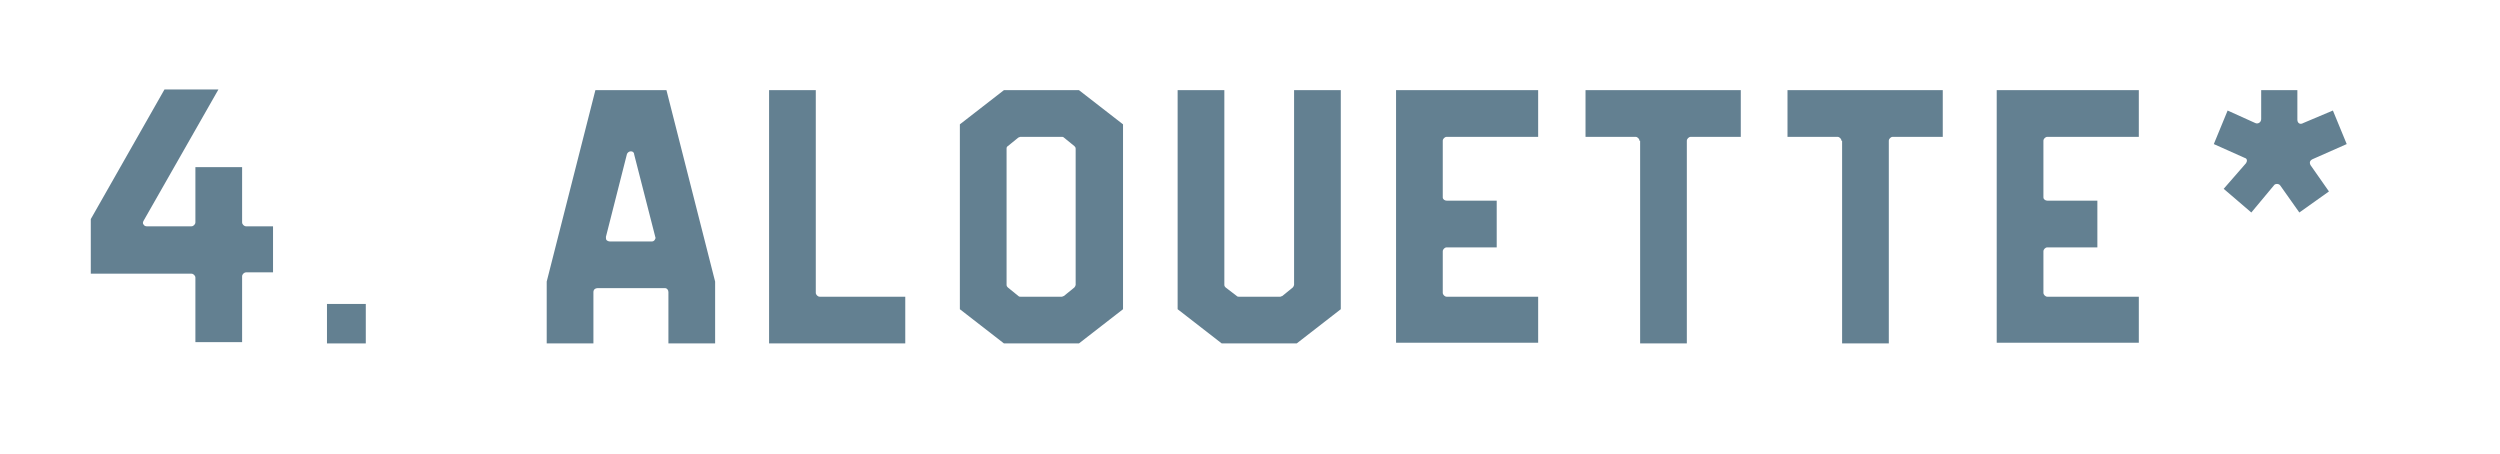 <?xml version="1.0" encoding="utf-8"?>
<!-- Generator: Adobe Illustrator 26.4.0, SVG Export Plug-In . SVG Version: 6.00 Build 0)  -->
<svg version="1.1" id="Laag_1" xmlns="http://www.w3.org/2000/svg" xmlns:xlink="http://www.w3.org/1999/xlink" x="0px" y="0px"
	 viewBox="0 0 380 69" style="enable-background:new 0 0 380 69;" xml:space="preserve">
<style type="text/css">
	.st0{fill:#638091;}
	.st1{fill:#FFD67C;}
	.st2{fill:#FF7C6D;}
</style>
<g>
	<g>
		<path class="st0" d="M29.7,42.2c0-0.3-0.3-0.6-0.6-0.6H13.8V41v-7.5v-0.2l11.2-19.7h8.2l-11.4,20c-0.1,0.2-0.1,0.4,0,0.5
			c0.1,0.2,0.3,0.3,0.5,0.3h6.8c0.3,0,0.6-0.3,0.6-0.6v-8.4h7.1v8.4c0,0.3,0.3,0.6,0.6,0.6h4.1v7h-4.1c-0.3,0-0.6,0.3-0.6,0.6v10
			h-7.1V42.2z"/>
		<path class="st0" d="M49.7,46.2h5.9v6h-5.9V46.2z"/>
		<path class="st0" d="M101.6,44.4c0-0.3-0.2-0.6-0.5-0.6H90.8c-0.3,0-0.6,0.2-0.6,0.6v7.8h-7.1v-9.4l7.4-29.1h10.8l7.4,29.1v9.4
			h-7.1V44.4z M95.9,23c-0.3,0-0.5,0.2-0.6,0.4L92.1,36c0,0.2,0,0.4,0.1,0.5c0.1,0.1,0.3,0.2,0.5,0.2h6.4c0.2,0,0.3-0.1,0.4-0.2
			c0.1-0.2,0.2-0.3,0.1-0.5l-3.2-12.5C96.4,23.2,96.2,23,95.9,23z"/>
		<path class="st0" d="M124,44.5c0,0.3,0.3,0.6,0.6,0.6h13v7.1h-20.7V13.7h7.1V44.5z"/>
		<path class="st0" d="M145.9,47V18.9l6.7-5.2h11.4l6.7,5.2V47l-6.7,5.2h-11.4L145.9,47z M153.2,43.7l1.6,1.3
			c0.1,0.1,0.2,0.1,0.3,0.1h6.3c0.1,0,0.2-0.1,0.3-0.1l1.6-1.3c0.1-0.1,0.2-0.3,0.2-0.4V22.6c0-0.2-0.1-0.3-0.2-0.4l-1.6-1.3
			c-0.1-0.1-0.2-0.1-0.3-0.1h-6.3c-0.1,0-0.2,0.1-0.3,0.1l-1.6,1.3c-0.2,0.1-0.2,0.3-0.2,0.4v20.7C153,43.5,153.1,43.6,153.2,43.7z"
			/>
		<path class="st0" d="M186.1,43.3c0,0.2,0.1,0.3,0.2,0.4L188,45c0.1,0.1,0.2,0.1,0.3,0.1h6.3c0.1,0,0.2-0.1,0.3-0.1l1.6-1.3
			c0.1-0.1,0.2-0.3,0.2-0.4V13.7h7.1V47l-6.7,5.2h-11.4L179,47V13.7h7.1V43.3z"/>
		<path class="st0" d="M219.9,20.8c-0.3,0-0.6,0.3-0.6,0.6V30c0,0.3,0.3,0.5,0.6,0.5h7.6v7.1h-7.6c-0.3,0-0.6,0.3-0.6,0.6v6.3
			c0,0.3,0.3,0.6,0.6,0.6h13.9v7h-21.6V13.7h21.6v7.1H219.9z"/>
		<path class="st0" d="M249.2,21.4c0-0.3-0.3-0.6-0.6-0.6h-7.6v-7.1h23.6v7.1h-7.6c-0.3,0-0.6,0.3-0.6,0.6v30.8h-7.1V21.4z"/>
		<path class="st0" d="M279.9,21.4c0-0.3-0.3-0.6-0.6-0.6h-7.6v-7.1h23.6v7.1h-7.6c-0.3,0-0.6,0.3-0.6,0.6v30.8h-7.1V21.4z"/>
		<path class="st0" d="M311.2,20.8c-0.3,0-0.6,0.3-0.6,0.6V30c0,0.3,0.3,0.5,0.6,0.5h7.6v7.1h-7.6c-0.3,0-0.6,0.3-0.6,0.6v6.3
			c0,0.3,0.3,0.6,0.6,0.6h13.9v7h-21.6V13.7h21.6v7.1H311.2z"/>
		<path class="st0" d="M342.8,18.7c0.4,0.2,0.9-0.1,0.9-0.6v-4.4h5.5v4.5c0,0.5,0.4,0.8,0.9,0.5l4.5-1.9l2.1,5.1l-5.2,2.3
			c-0.4,0.2-0.5,0.5-0.3,0.9l2.8,4l-4.5,3.2l-2.9-4.1c-0.2-0.3-0.7-0.3-0.9-0.1l-3.5,4.2l-4.2-3.6l3.4-3.9c0.2-0.3,0.2-0.7-0.2-0.8
			l-4.7-2.1l2.1-5.1L342.8,18.7z"/>
	</g>
</g>
</svg>
